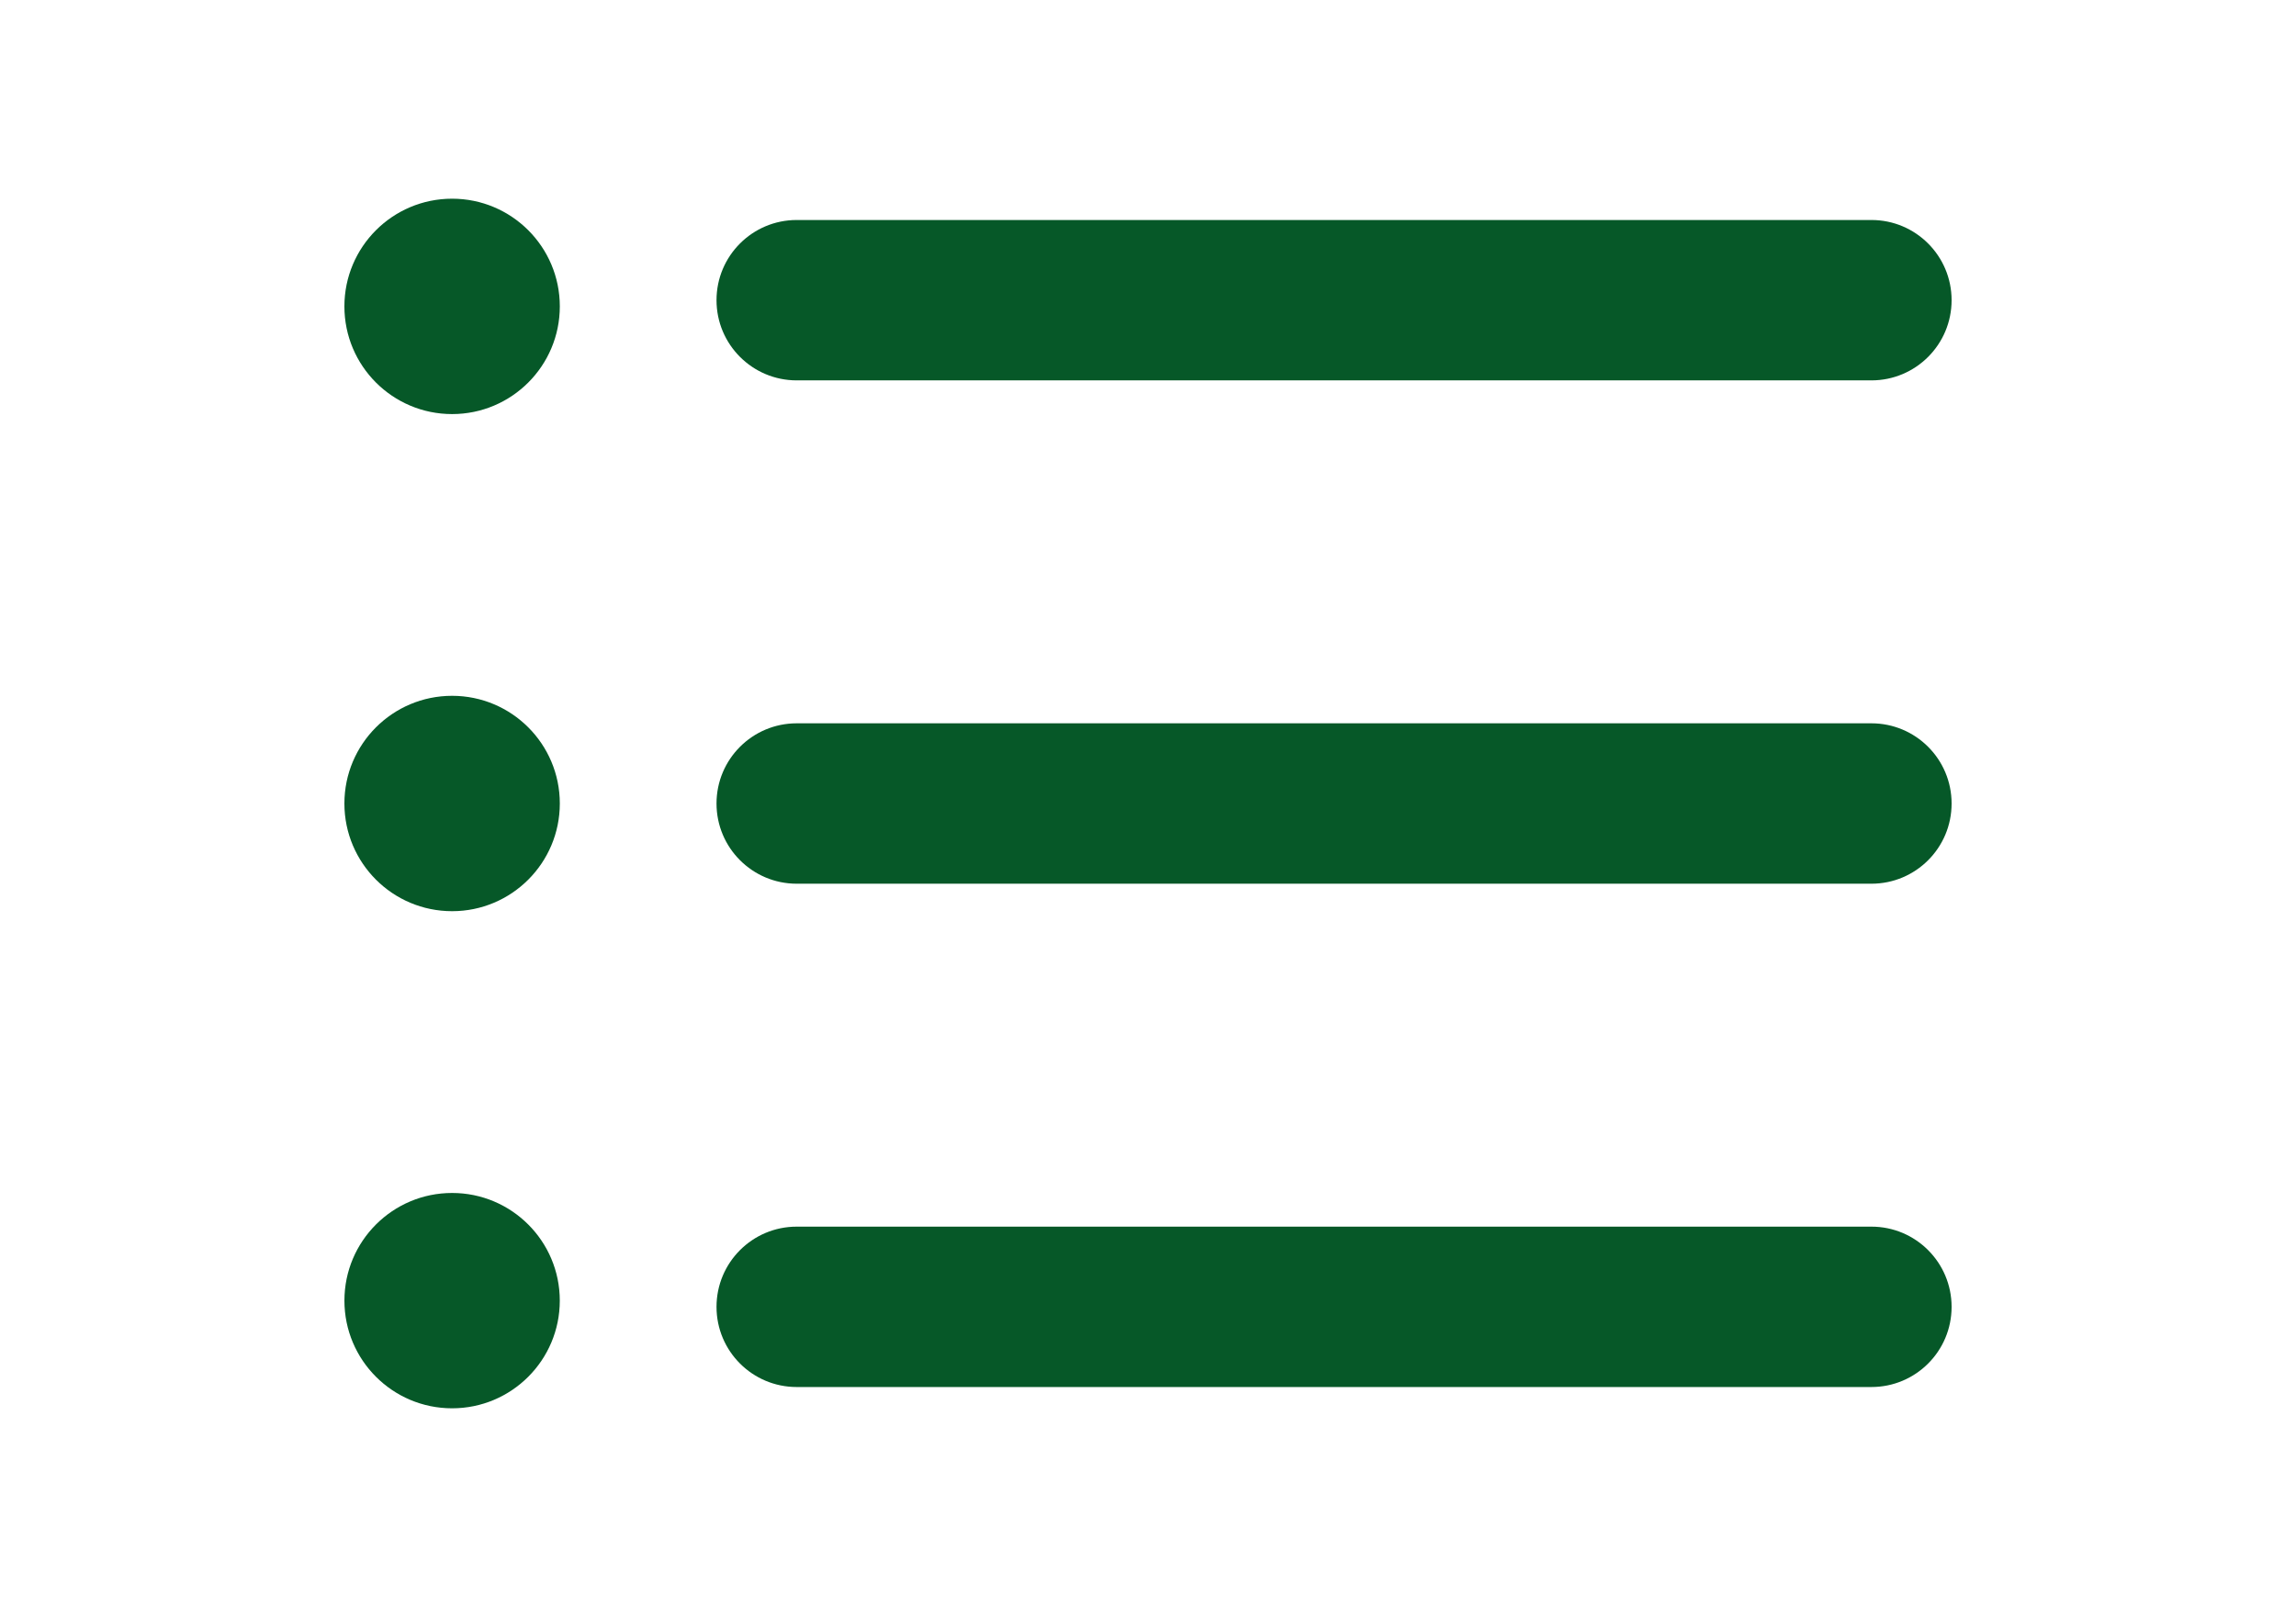 <?xml version="1.0" encoding="utf-8"?>
<!-- Generator: Adobe Illustrator 16.0.0, SVG Export Plug-In . SVG Version: 6.00 Build 0)  -->
<!DOCTYPE svg PUBLIC "-//W3C//DTD SVG 1.1//EN" "http://www.w3.org/Graphics/SVG/1.1/DTD/svg11.dtd">
<svg version="1.1" id="Capa_1" xmlns="http://www.w3.org/2000/svg" xmlns:xlink="http://www.w3.org/1999/xlink" x="0px" y="0px"
	 width="100px" height="70px" viewBox="0 0 100 70" enable-background="new 0 0 100 70" xml:space="preserve">
<g>
	<path fill="#065828" d="M81.508,60.418H34.7c-1.929,0-3.493-1.563-3.493-3.492c0-1.93,1.564-3.494,3.493-3.494h46.808
		c1.929,0,3.492,1.564,3.492,3.494C85,58.854,83.438,60.418,81.508,60.418z"/>
	<path fill="#065828" d="M81.508,38.494H34.7c-1.929,0-3.493-1.564-3.493-3.494s1.564-3.493,3.493-3.493h46.808
		C83.437,31.508,85,33.071,85,35C85.001,36.93,83.438,38.494,81.508,38.494z"/>
	<path fill="#065828" d="M81.508,16.569H34.7c-1.929,0-3.493-1.563-3.493-3.493s1.564-3.493,3.493-3.493h46.808
		c1.929,0,3.492,1.564,3.492,3.493S83.438,16.569,81.508,16.569z"/>
	<circle fill="#065828" cx="19.691" cy="13.346" r="4.691"/>
	<circle fill="#065828" cx="19.691" cy="35" r="4.691"/>
	<circle fill="#065828" cx="19.691" cy="56.655" r="4.69"/>
</g>
</svg>
